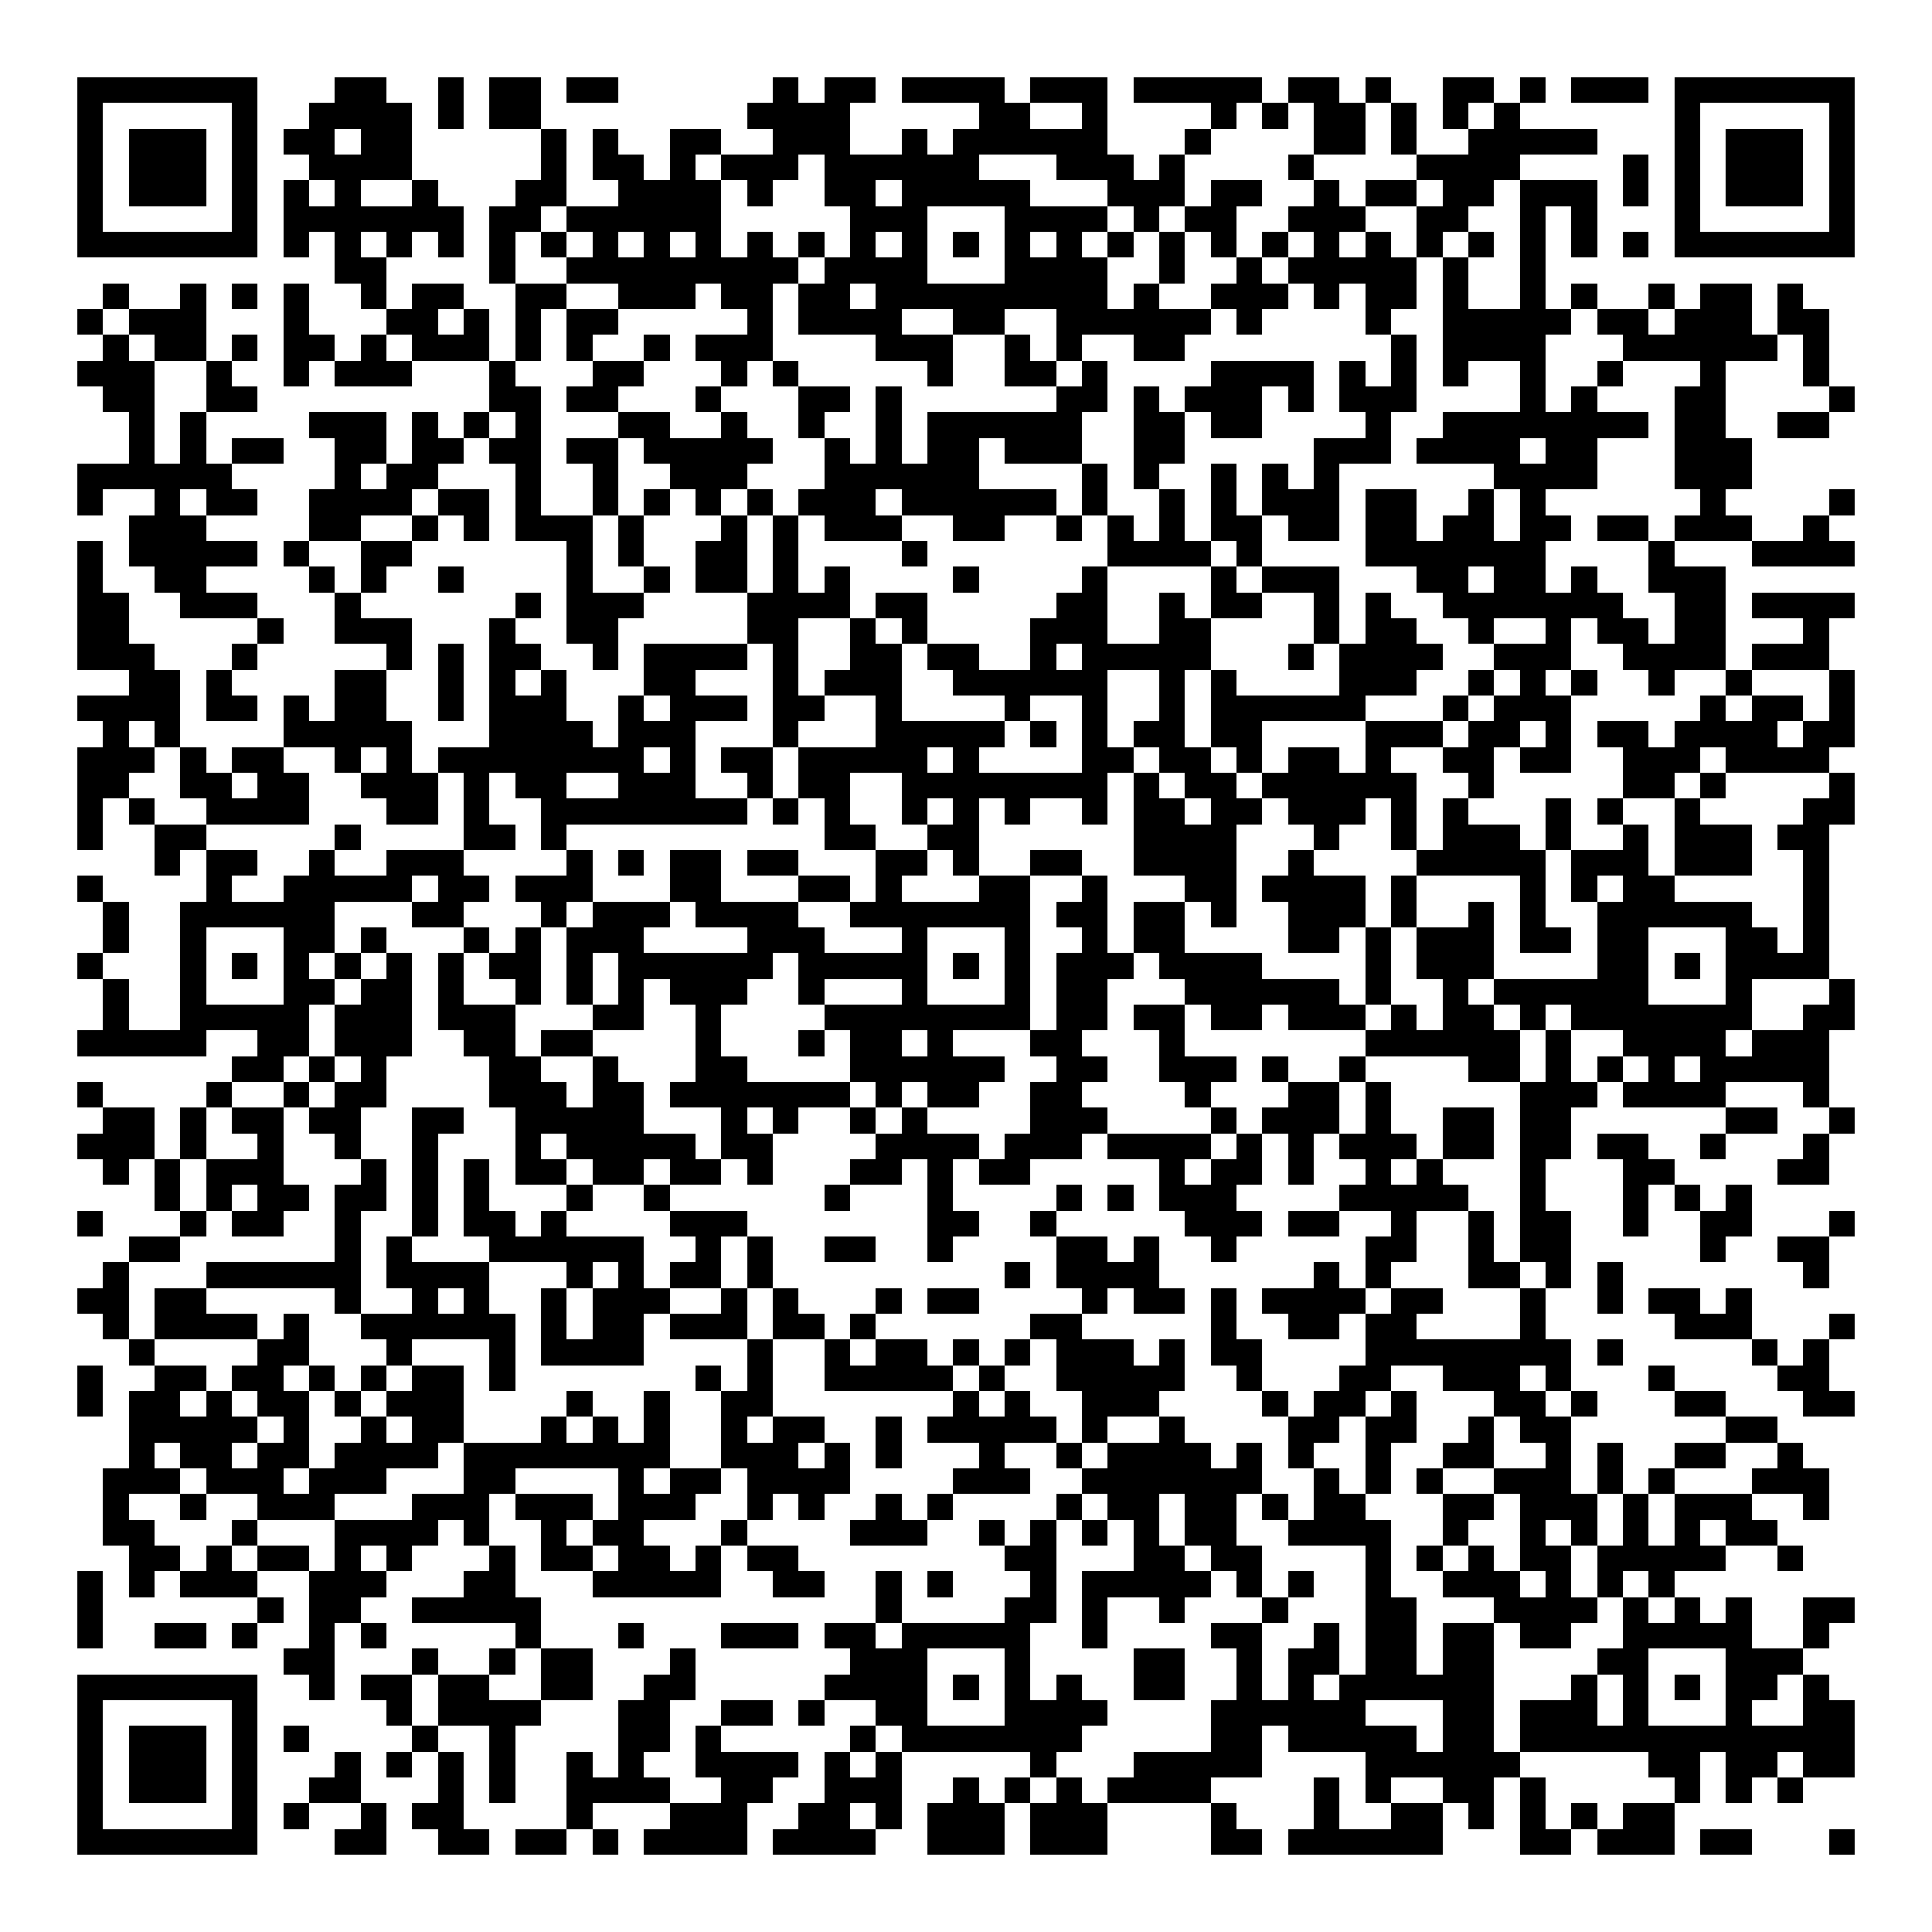 <svg xmlns="http://www.w3.org/2000/svg" width="176" height="176" viewBox="0 0 75 75" shape-rendering="crispEdges"><path fill="#ffffff" d="M0 0h75v75H0z"/><path stroke="#000000" d="M3 3.5h7m3 0h2m2 0h1m1 0h2m1 0h2m6 0h1m1 0h2m1 0h4m1 0h3m1 0h5m1 0h2m1 0h1m2 0h2m1 0h1m1 0h3m1 0h7M3 4.5h1m5 0h1m2 0h4m1 0h1m1 0h2m8 0h4m5 0h2m2 0h1m4 0h1m1 0h1m1 0h2m1 0h1m1 0h1m1 0h1m6 0h1m5 0h1M3 5.5h1m1 0h3m1 0h1m1 0h2m1 0h2m5 0h1m1 0h1m2 0h2m2 0h3m2 0h1m1 0h6m3 0h1m4 0h2m1 0h1m2 0h5m3 0h1m1 0h3m1 0h1M3 6.5h1m1 0h3m1 0h1m2 0h4m5 0h1m1 0h2m1 0h1m1 0h3m1 0h6m3 0h3m1 0h1m4 0h1m4 0h4m4 0h1m1 0h1m1 0h3m1 0h1M3 7.5h1m1 0h3m1 0h1m1 0h1m1 0h1m2 0h1m3 0h2m2 0h4m1 0h1m2 0h2m1 0h5m3 0h3m1 0h2m2 0h1m1 0h2m1 0h2m1 0h3m1 0h1m1 0h1m1 0h3m1 0h1M3 8.5h1m5 0h1m1 0h7m1 0h2m1 0h6m5 0h3m3 0h4m1 0h1m1 0h2m2 0h3m2 0h2m2 0h1m1 0h1m3 0h1m5 0h1M3 9.5h7m1 0h1m1 0h1m1 0h1m1 0h1m1 0h1m1 0h1m1 0h1m1 0h1m1 0h1m1 0h1m1 0h1m1 0h1m1 0h1m1 0h1m1 0h1m1 0h1m1 0h1m1 0h1m1 0h1m1 0h1m1 0h1m1 0h1m1 0h1m1 0h1m1 0h1m1 0h1m1 0h1m1 0h7M13 10.5h2m4 0h1m2 0h9m1 0h4m3 0h4m2 0h1m2 0h1m1 0h5m1 0h1m2 0h1M4 11.5h1m2 0h1m1 0h1m1 0h1m2 0h1m1 0h2m2 0h2m2 0h3m1 0h2m1 0h2m1 0h9m1 0h1m2 0h3m1 0h1m1 0h2m1 0h1m2 0h1m1 0h1m2 0h1m1 0h2m1 0h1M3 12.5h1m1 0h3m3 0h1m3 0h2m1 0h1m1 0h1m1 0h2m5 0h1m1 0h4m2 0h2m2 0h6m1 0h1m4 0h1m2 0h5m1 0h2m1 0h3m1 0h2M4 13.5h1m1 0h2m1 0h1m1 0h2m1 0h1m1 0h3m1 0h1m1 0h1m2 0h1m1 0h3m4 0h3m2 0h1m1 0h1m2 0h2m8 0h1m1 0h4m3 0h6m1 0h1M3 14.5h3m2 0h1m2 0h1m1 0h3m3 0h1m3 0h2m3 0h1m1 0h1m5 0h1m2 0h2m1 0h1m4 0h4m1 0h1m1 0h1m1 0h1m2 0h1m2 0h1m3 0h1m3 0h1M4 15.5h2m2 0h2m9 0h2m1 0h2m3 0h1m3 0h2m1 0h1m6 0h2m1 0h1m1 0h3m1 0h1m1 0h3m4 0h1m1 0h1m3 0h2m4 0h1M5 16.5h1m1 0h1m4 0h3m1 0h1m1 0h1m1 0h1m3 0h2m2 0h1m2 0h1m2 0h1m1 0h6m2 0h2m1 0h2m4 0h1m2 0h8m1 0h2m2 0h2M5 17.5h1m1 0h1m1 0h2m2 0h2m1 0h2m1 0h2m1 0h2m1 0h5m2 0h1m1 0h1m1 0h2m1 0h3m2 0h2m5 0h3m1 0h4m1 0h2m3 0h3M3 18.5h6m4 0h1m1 0h2m3 0h1m2 0h1m2 0h3m3 0h6m4 0h1m1 0h1m2 0h1m1 0h1m1 0h1m6 0h4m3 0h3M3 19.5h1m2 0h1m1 0h2m2 0h4m1 0h2m1 0h1m2 0h1m1 0h1m1 0h1m1 0h1m1 0h3m1 0h6m1 0h1m2 0h1m1 0h1m1 0h3m1 0h2m2 0h1m1 0h1m6 0h1m4 0h1M5 20.5h3m4 0h2m2 0h1m1 0h1m1 0h3m1 0h1m3 0h1m1 0h1m1 0h3m2 0h2m2 0h1m1 0h1m1 0h1m1 0h2m1 0h2m1 0h2m1 0h2m1 0h2m1 0h2m1 0h3m2 0h1M3 21.5h1m1 0h5m1 0h1m2 0h2m6 0h1m1 0h1m2 0h2m1 0h1m4 0h1m7 0h4m1 0h1m4 0h7m4 0h1m3 0h4M3 22.5h1m2 0h2m4 0h1m1 0h1m2 0h1m4 0h1m2 0h1m1 0h2m1 0h1m1 0h1m4 0h1m4 0h1m4 0h1m1 0h3m3 0h2m1 0h2m1 0h1m2 0h3M3 23.5h2m2 0h3m3 0h1m6 0h1m1 0h3m4 0h4m1 0h2m5 0h2m2 0h1m1 0h2m2 0h1m1 0h1m2 0h7m2 0h2m1 0h4M3 24.5h2m5 0h1m2 0h3m3 0h1m2 0h2m5 0h2m2 0h1m1 0h1m4 0h3m2 0h2m4 0h1m1 0h2m2 0h1m2 0h1m1 0h2m1 0h2m3 0h1M3 25.5h3m3 0h1m5 0h1m1 0h1m1 0h2m2 0h1m1 0h4m1 0h1m2 0h2m1 0h2m2 0h1m1 0h5m3 0h1m1 0h4m2 0h3m2 0h4m1 0h3M5 26.5h2m1 0h1m4 0h2m2 0h1m1 0h1m1 0h1m3 0h2m3 0h1m1 0h3m2 0h6m2 0h1m1 0h1m4 0h3m2 0h1m1 0h1m1 0h1m2 0h1m2 0h1m3 0h1M3 27.5h4m1 0h2m1 0h1m1 0h2m2 0h1m1 0h3m2 0h1m1 0h3m1 0h2m2 0h1m4 0h1m2 0h1m2 0h1m1 0h6m3 0h1m1 0h3m5 0h1m1 0h2m1 0h1M4 28.5h1m1 0h1m4 0h5m3 0h4m1 0h3m3 0h1m3 0h5m1 0h1m1 0h1m1 0h2m1 0h2m4 0h3m1 0h2m1 0h1m1 0h2m1 0h4m1 0h2M3 29.5h3m1 0h1m1 0h2m2 0h1m1 0h1m1 0h8m1 0h1m1 0h2m1 0h5m1 0h1m4 0h2m1 0h2m1 0h1m1 0h2m1 0h1m2 0h2m1 0h2m2 0h3m1 0h4M3 30.5h2m2 0h2m1 0h2m2 0h3m1 0h1m1 0h2m2 0h3m2 0h1m1 0h2m2 0h8m1 0h1m1 0h2m1 0h6m2 0h1m5 0h2m1 0h1m4 0h1M3 31.5h1m1 0h1m2 0h4m3 0h2m1 0h1m2 0h8m1 0h1m1 0h1m2 0h1m1 0h1m1 0h1m2 0h1m1 0h2m1 0h2m1 0h3m1 0h1m1 0h1m3 0h1m1 0h1m2 0h1m4 0h2M3 32.5h1m2 0h2m5 0h1m4 0h2m1 0h1m10 0h2m2 0h2m6 0h4m3 0h1m2 0h1m1 0h3m1 0h1m2 0h1m1 0h3m1 0h2M6 33.5h1m1 0h2m2 0h1m2 0h3m4 0h1m1 0h1m1 0h2m1 0h2m3 0h2m1 0h1m2 0h2m2 0h4m2 0h1m4 0h5m1 0h3m1 0h3m2 0h1M3 34.5h1m4 0h1m2 0h5m1 0h2m1 0h3m3 0h2m3 0h2m1 0h1m3 0h2m2 0h1m3 0h2m1 0h4m1 0h1m4 0h1m1 0h1m1 0h2m5 0h1M4 35.5h1m2 0h6m3 0h2m3 0h1m1 0h3m1 0h4m2 0h7m1 0h2m1 0h2m1 0h1m2 0h3m1 0h1m2 0h1m1 0h1m2 0h6m2 0h1M4 36.5h1m2 0h1m3 0h2m1 0h1m3 0h1m1 0h1m1 0h3m4 0h3m3 0h1m3 0h1m2 0h1m1 0h2m4 0h2m1 0h1m1 0h3m1 0h2m1 0h2m3 0h2m1 0h1M3 37.5h1m3 0h1m1 0h1m1 0h1m1 0h1m1 0h1m1 0h1m1 0h2m1 0h1m1 0h6m1 0h5m1 0h1m1 0h1m1 0h3m1 0h4m4 0h1m1 0h3m4 0h2m1 0h1m1 0h4M4 38.5h1m2 0h1m3 0h2m1 0h2m1 0h1m2 0h1m1 0h1m1 0h1m1 0h3m2 0h1m3 0h1m3 0h1m1 0h2m3 0h6m1 0h1m2 0h1m1 0h6m3 0h1m3 0h1M4 39.5h1m2 0h5m1 0h3m1 0h3m3 0h2m2 0h1m4 0h8m1 0h2m1 0h2m1 0h2m1 0h3m1 0h1m1 0h2m1 0h1m1 0h7m2 0h2M3 40.5h5m2 0h2m1 0h3m2 0h2m1 0h2m4 0h1m3 0h1m1 0h2m1 0h1m3 0h2m3 0h1m7 0h6m1 0h1m2 0h4m1 0h3M9 41.5h2m1 0h1m1 0h1m4 0h2m2 0h1m3 0h2m4 0h6m2 0h2m2 0h3m1 0h1m2 0h1m4 0h2m1 0h1m1 0h1m1 0h1m1 0h5M3 42.5h1m4 0h1m2 0h1m1 0h2m4 0h3m1 0h2m1 0h7m1 0h1m1 0h2m2 0h2m4 0h1m3 0h2m1 0h1m5 0h3m1 0h4m3 0h1M4 43.5h2m1 0h1m1 0h2m1 0h2m2 0h2m2 0h5m3 0h1m1 0h1m2 0h1m1 0h1m4 0h3m4 0h1m1 0h3m1 0h1m2 0h2m1 0h2m6 0h2m2 0h1M3 44.5h3m1 0h1m2 0h1m2 0h1m2 0h1m3 0h1m1 0h5m1 0h2m4 0h4m1 0h3m1 0h4m1 0h1m1 0h1m1 0h3m1 0h2m1 0h2m1 0h2m2 0h1m3 0h1M4 45.5h1m1 0h1m1 0h3m3 0h1m1 0h1m1 0h1m1 0h2m1 0h2m1 0h2m1 0h1m3 0h2m1 0h1m1 0h2m5 0h1m1 0h2m1 0h1m2 0h1m1 0h1m3 0h1m3 0h2m4 0h2M6 46.5h1m1 0h1m1 0h2m1 0h2m1 0h1m1 0h1m3 0h1m2 0h1m6 0h1m3 0h1m4 0h1m1 0h1m1 0h3m4 0h5m2 0h1m3 0h1m1 0h1m1 0h1M3 47.5h1m3 0h1m1 0h2m2 0h1m2 0h1m1 0h2m1 0h1m4 0h3m7 0h2m2 0h1m5 0h3m1 0h2m2 0h1m2 0h1m1 0h2m2 0h1m2 0h2m3 0h1M5 48.5h2m6 0h1m1 0h1m3 0h6m2 0h1m1 0h1m2 0h2m2 0h1m4 0h2m1 0h1m2 0h1m5 0h2m2 0h1m1 0h2m5 0h1m2 0h2M4 49.5h1m3 0h6m1 0h4m3 0h1m1 0h1m1 0h2m1 0h1m9 0h1m1 0h4m6 0h1m1 0h1m3 0h2m1 0h1m1 0h1m7 0h1M3 50.5h2m1 0h2m5 0h1m2 0h1m1 0h1m2 0h1m1 0h3m2 0h1m1 0h1m3 0h1m1 0h2m4 0h1m1 0h2m1 0h1m1 0h4m1 0h2m3 0h1m2 0h1m1 0h2m1 0h1M4 51.5h1m1 0h4m1 0h1m2 0h6m1 0h1m1 0h2m1 0h3m1 0h2m1 0h1m6 0h2m5 0h1m2 0h2m1 0h2m4 0h1m5 0h3m3 0h1M5 52.5h1m4 0h2m3 0h1m3 0h1m1 0h4m4 0h1m2 0h1m1 0h2m1 0h1m1 0h1m1 0h3m1 0h1m1 0h2m4 0h8m1 0h1m5 0h1m1 0h1M3 53.5h1m2 0h2m1 0h2m1 0h1m1 0h1m1 0h2m1 0h1m7 0h1m1 0h1m2 0h5m1 0h1m2 0h5m2 0h1m3 0h2m2 0h3m1 0h1m3 0h1m4 0h2M3 54.5h1m1 0h2m1 0h1m1 0h2m1 0h1m1 0h3m4 0h1m2 0h1m2 0h2m7 0h1m1 0h1m2 0h3m4 0h1m1 0h2m1 0h1m3 0h2m1 0h1m3 0h2m3 0h2M5 55.5h5m1 0h1m2 0h1m1 0h2m3 0h1m1 0h1m1 0h1m2 0h1m1 0h2m2 0h1m1 0h5m1 0h1m2 0h1m4 0h2m1 0h2m2 0h1m1 0h2m6 0h2M5 56.5h1m1 0h2m1 0h2m1 0h4m1 0h8m2 0h3m1 0h1m1 0h1m3 0h1m2 0h1m1 0h4m1 0h1m1 0h1m2 0h1m2 0h2m2 0h1m1 0h1m2 0h2m2 0h1M4 57.5h3m1 0h3m1 0h3m3 0h2m4 0h1m1 0h2m1 0h4m4 0h3m2 0h7m2 0h1m1 0h1m1 0h1m2 0h3m1 0h1m1 0h1m3 0h3M4 58.5h1m2 0h1m2 0h3m3 0h3m1 0h3m1 0h3m2 0h1m1 0h1m2 0h1m1 0h1m4 0h1m1 0h2m1 0h2m1 0h1m1 0h2m3 0h2m1 0h3m1 0h1m1 0h3m2 0h1M4 59.5h2m3 0h1m3 0h4m1 0h1m2 0h1m1 0h2m3 0h1m4 0h3m2 0h1m1 0h1m1 0h1m1 0h1m1 0h2m2 0h4m2 0h1m2 0h1m1 0h1m1 0h1m1 0h1m1 0h2M5 60.5h2m1 0h1m1 0h2m1 0h1m1 0h1m3 0h1m1 0h2m1 0h2m1 0h1m1 0h2m8 0h2m3 0h2m1 0h2m4 0h1m1 0h1m1 0h1m1 0h2m1 0h5m2 0h1M3 61.5h1m1 0h1m1 0h3m2 0h3m3 0h2m3 0h5m2 0h2m2 0h1m1 0h1m3 0h1m1 0h5m1 0h1m1 0h1m2 0h1m2 0h3m1 0h1m1 0h1m1 0h1M3 62.5h1m6 0h1m1 0h2m2 0h5m13 0h1m4 0h2m1 0h1m2 0h1m3 0h1m3 0h2m3 0h4m1 0h1m1 0h1m1 0h1m2 0h2M3 63.5h1m2 0h2m1 0h1m2 0h1m1 0h1m5 0h1m3 0h1m3 0h3m1 0h2m1 0h5m2 0h1m4 0h2m2 0h1m1 0h2m1 0h2m1 0h2m2 0h5m2 0h1M11 64.5h2m3 0h1m2 0h1m1 0h2m3 0h1m6 0h3m3 0h1m4 0h2m2 0h1m1 0h2m1 0h2m1 0h2m4 0h2m3 0h3M3 65.5h7m2 0h1m1 0h2m1 0h2m2 0h2m2 0h2m5 0h4m1 0h1m1 0h1m1 0h1m2 0h2m2 0h1m1 0h1m1 0h6m3 0h1m1 0h1m1 0h1m1 0h2m1 0h1M3 66.5h1m5 0h1m5 0h1m1 0h4m3 0h2m2 0h2m1 0h1m2 0h2m3 0h4m4 0h6m3 0h2m1 0h3m1 0h1m3 0h1m2 0h2M3 67.5h1m1 0h3m1 0h1m1 0h1m4 0h1m2 0h1m4 0h2m1 0h1m5 0h1m1 0h7m5 0h2m1 0h5m1 0h2m1 0h13M3 68.5h1m1 0h3m1 0h1m3 0h1m1 0h1m1 0h1m1 0h1m2 0h1m1 0h1m2 0h4m1 0h1m1 0h1m5 0h1m3 0h5m4 0h6m5 0h2m1 0h2m1 0h2M3 69.5h1m1 0h3m1 0h1m2 0h2m3 0h1m1 0h1m2 0h4m2 0h2m2 0h3m2 0h1m1 0h1m1 0h1m1 0h4m4 0h1m1 0h1m2 0h2m1 0h1m5 0h1m1 0h1m1 0h1M3 70.5h1m5 0h1m1 0h1m2 0h1m1 0h2m4 0h1m3 0h3m2 0h2m1 0h1m1 0h3m1 0h3m4 0h1m3 0h1m2 0h2m1 0h1m1 0h1m1 0h1m1 0h2M3 71.5h7m3 0h2m2 0h2m1 0h2m1 0h1m1 0h4m1 0h4m2 0h3m1 0h3m4 0h2m1 0h6m3 0h2m1 0h3m1 0h2m3 0h1"/></svg>
